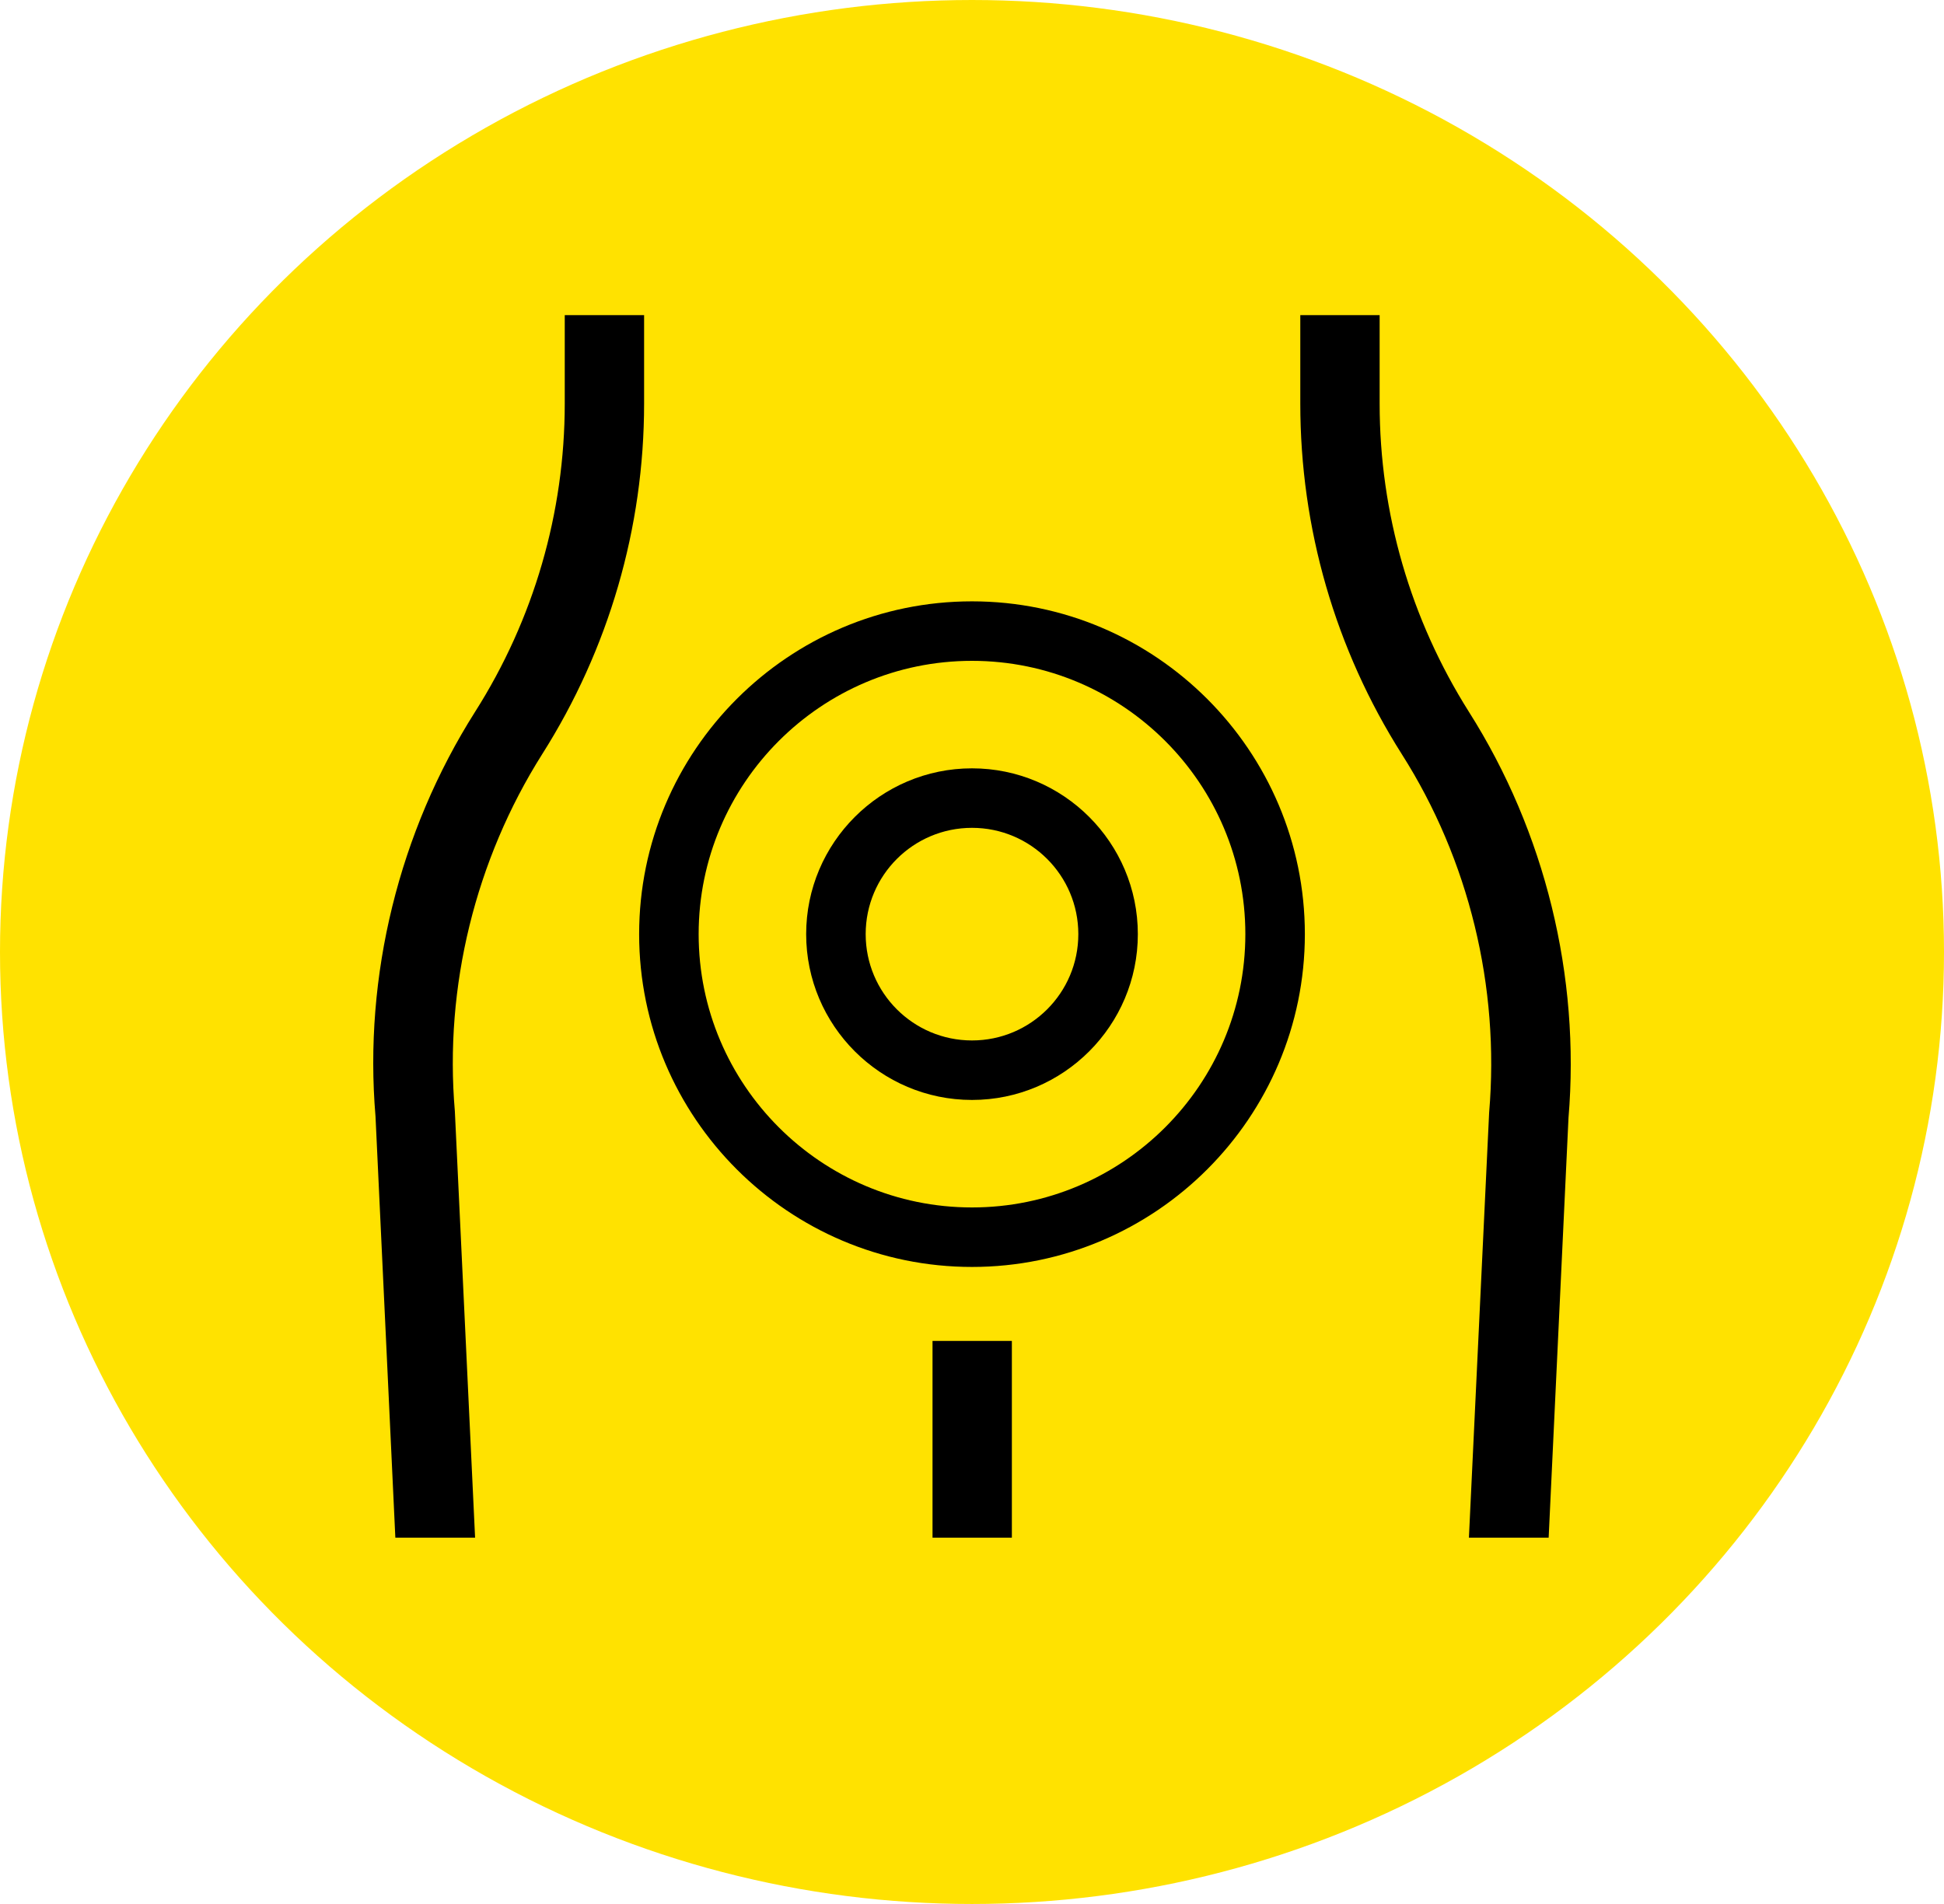 <?xml version="1.0" encoding="UTF-8"?>
<svg id="_レイヤー_2" data-name="レイヤー 2" xmlns="http://www.w3.org/2000/svg" viewBox="0 0 98 96">
  <defs>
    <style>
      .cls-1 {
        fill: #ffe200;
      }

      .cls-1, .cls-2 {
        stroke-width: 0px;
      }

      .cls-2 {
        fill: #000;
      }
    </style>
  </defs>
  <g id="_レイヤー_1-2" data-name="レイヤー 1">
    <g>
      <g id="_グループ_35469" data-name="グループ 35469">
        <ellipse id="_楕円形_200" data-name="楕円形 200" class="cls-1" cx="49" cy="48" rx="49" ry="48"/>
      </g>
      <g>
        <g>
          <path class="cls-2" d="M32.47,15.89v4.46c0,6.26-1.78,12.38-5.14,17.68-3.36,5.32-4.94,11.72-4.4,18l1.02,21.5h-4.02l-1-21.24c-.6-7.08,1.18-14.34,5.02-20.4,2.96-4.66,4.52-10.04,4.52-15.54v-4.46h4Z"/>
          <path class="cls-2" d="M79.07,56.37l-1,21.16h-4.02l1.02-21.44c.54-6.34-1.02-12.74-4.4-18.06-3.36-5.3-5.12-11.4-5.12-17.68v-4.46h4v4.46c0,5.52,1.56,10.88,4.5,15.54,3.84,6.06,5.62,13.32,5.02,20.48Z"/>
        </g>
        <rect class="cls-2" x="47.01" y="67.61" width="4" height="9.92"/>
        <g>
          <g>
            <circle class="cls-1" cx="49" cy="47.1" r="15.28"/>
            <path class="cls-2" d="M49,63.88c-9.25,0-16.78-7.53-16.78-16.78s7.53-16.78,16.78-16.78,16.78,7.53,16.78,16.78-7.53,16.78-16.78,16.78ZM49,33.32c-7.6,0-13.78,6.18-13.78,13.78s6.18,13.78,13.78,13.78,13.78-6.18,13.78-13.78-6.18-13.78-13.78-13.78Z"/>
          </g>
          <path class="cls-2" d="M49,55.46c-4.61,0-8.36-3.75-8.36-8.36s3.75-8.36,8.36-8.36,8.36,3.75,8.36,8.36-3.75,8.36-8.36,8.36ZM49,41.74c-2.96,0-5.36,2.4-5.36,5.36s2.4,5.36,5.36,5.36,5.36-2.4,5.36-5.36-2.4-5.36-5.36-5.36Z"/>
        </g>
      </g>
    </g>
  </g>
</svg>